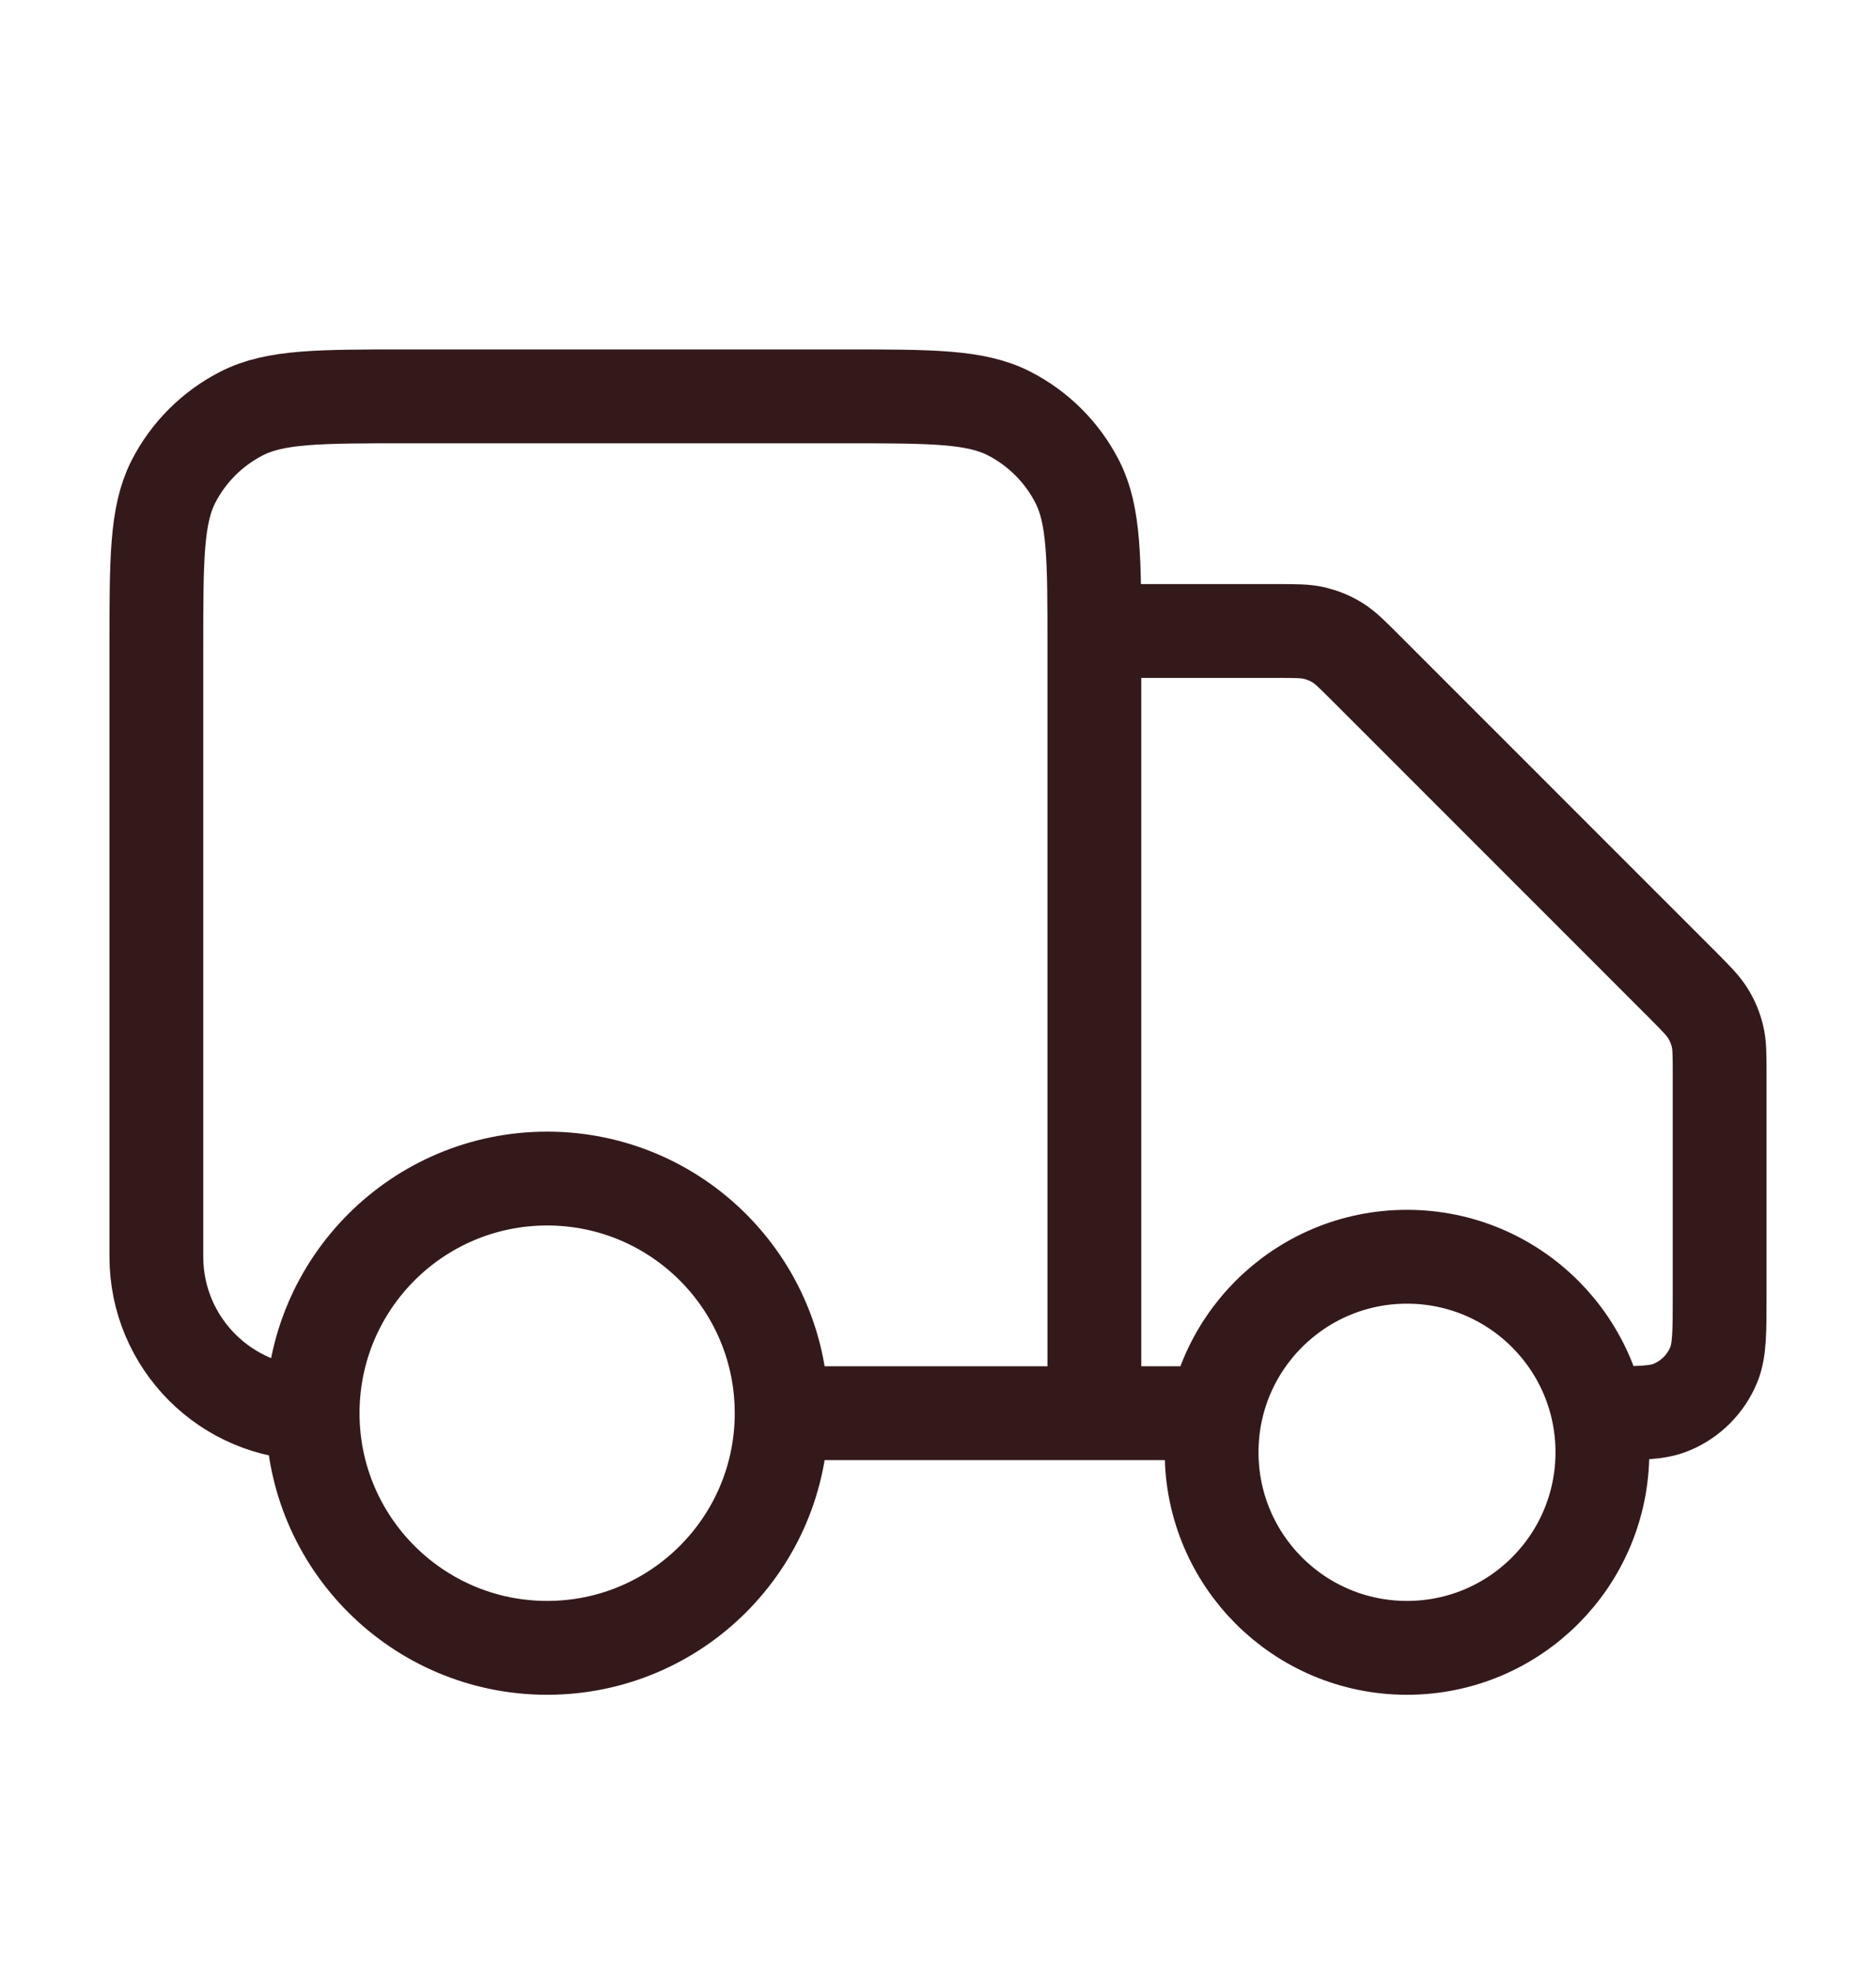 <svg xmlns="http://www.w3.org/2000/svg" fill="none" viewBox="0 0 20 21" height="21" width="20">
<path stroke-linejoin="round" stroke-linecap="round" stroke="#34191B" d="M11.667 6.723H13.614C13.818 6.723 13.92 6.723 14.016 6.746C14.101 6.767 14.182 6.8 14.257 6.846C14.341 6.898 14.413 6.97 14.557 7.114L17.943 10.499C18.087 10.644 18.159 10.716 18.21 10.8C18.256 10.874 18.29 10.956 18.31 11.041C18.333 11.137 18.333 11.239 18.333 11.442V13.807C18.333 14.195 18.333 14.389 18.27 14.542C18.185 14.746 18.023 14.909 17.819 14.993C17.666 15.057 17.472 15.057 17.083 15.057M12.917 15.057H11.667M11.667 15.057V6.89C11.667 5.957 11.667 5.49 11.485 5.133C11.325 4.82 11.07 4.565 10.757 4.405C10.4 4.223 9.933 4.223 9 4.223H4.333C3.4 4.223 2.933 4.223 2.577 4.405C2.263 4.565 2.008 4.82 1.848 5.133C1.667 5.49 1.667 5.957 1.667 6.89V13.39C1.667 14.31 2.413 15.057 3.333 15.057M11.667 15.057H8.333M8.333 15.057C8.333 16.437 7.214 17.557 5.833 17.557C4.453 17.557 3.333 16.437 3.333 15.057M8.333 15.057C8.333 13.676 7.214 12.557 5.833 12.557C4.453 12.557 3.333 13.676 3.333 15.057M17.083 15.473C17.083 16.624 16.151 17.557 15 17.557C13.849 17.557 12.917 16.624 12.917 15.473C12.917 14.323 13.849 13.39 15 13.39C16.151 13.39 17.083 14.323 17.083 15.473Z"></path>
</svg>
